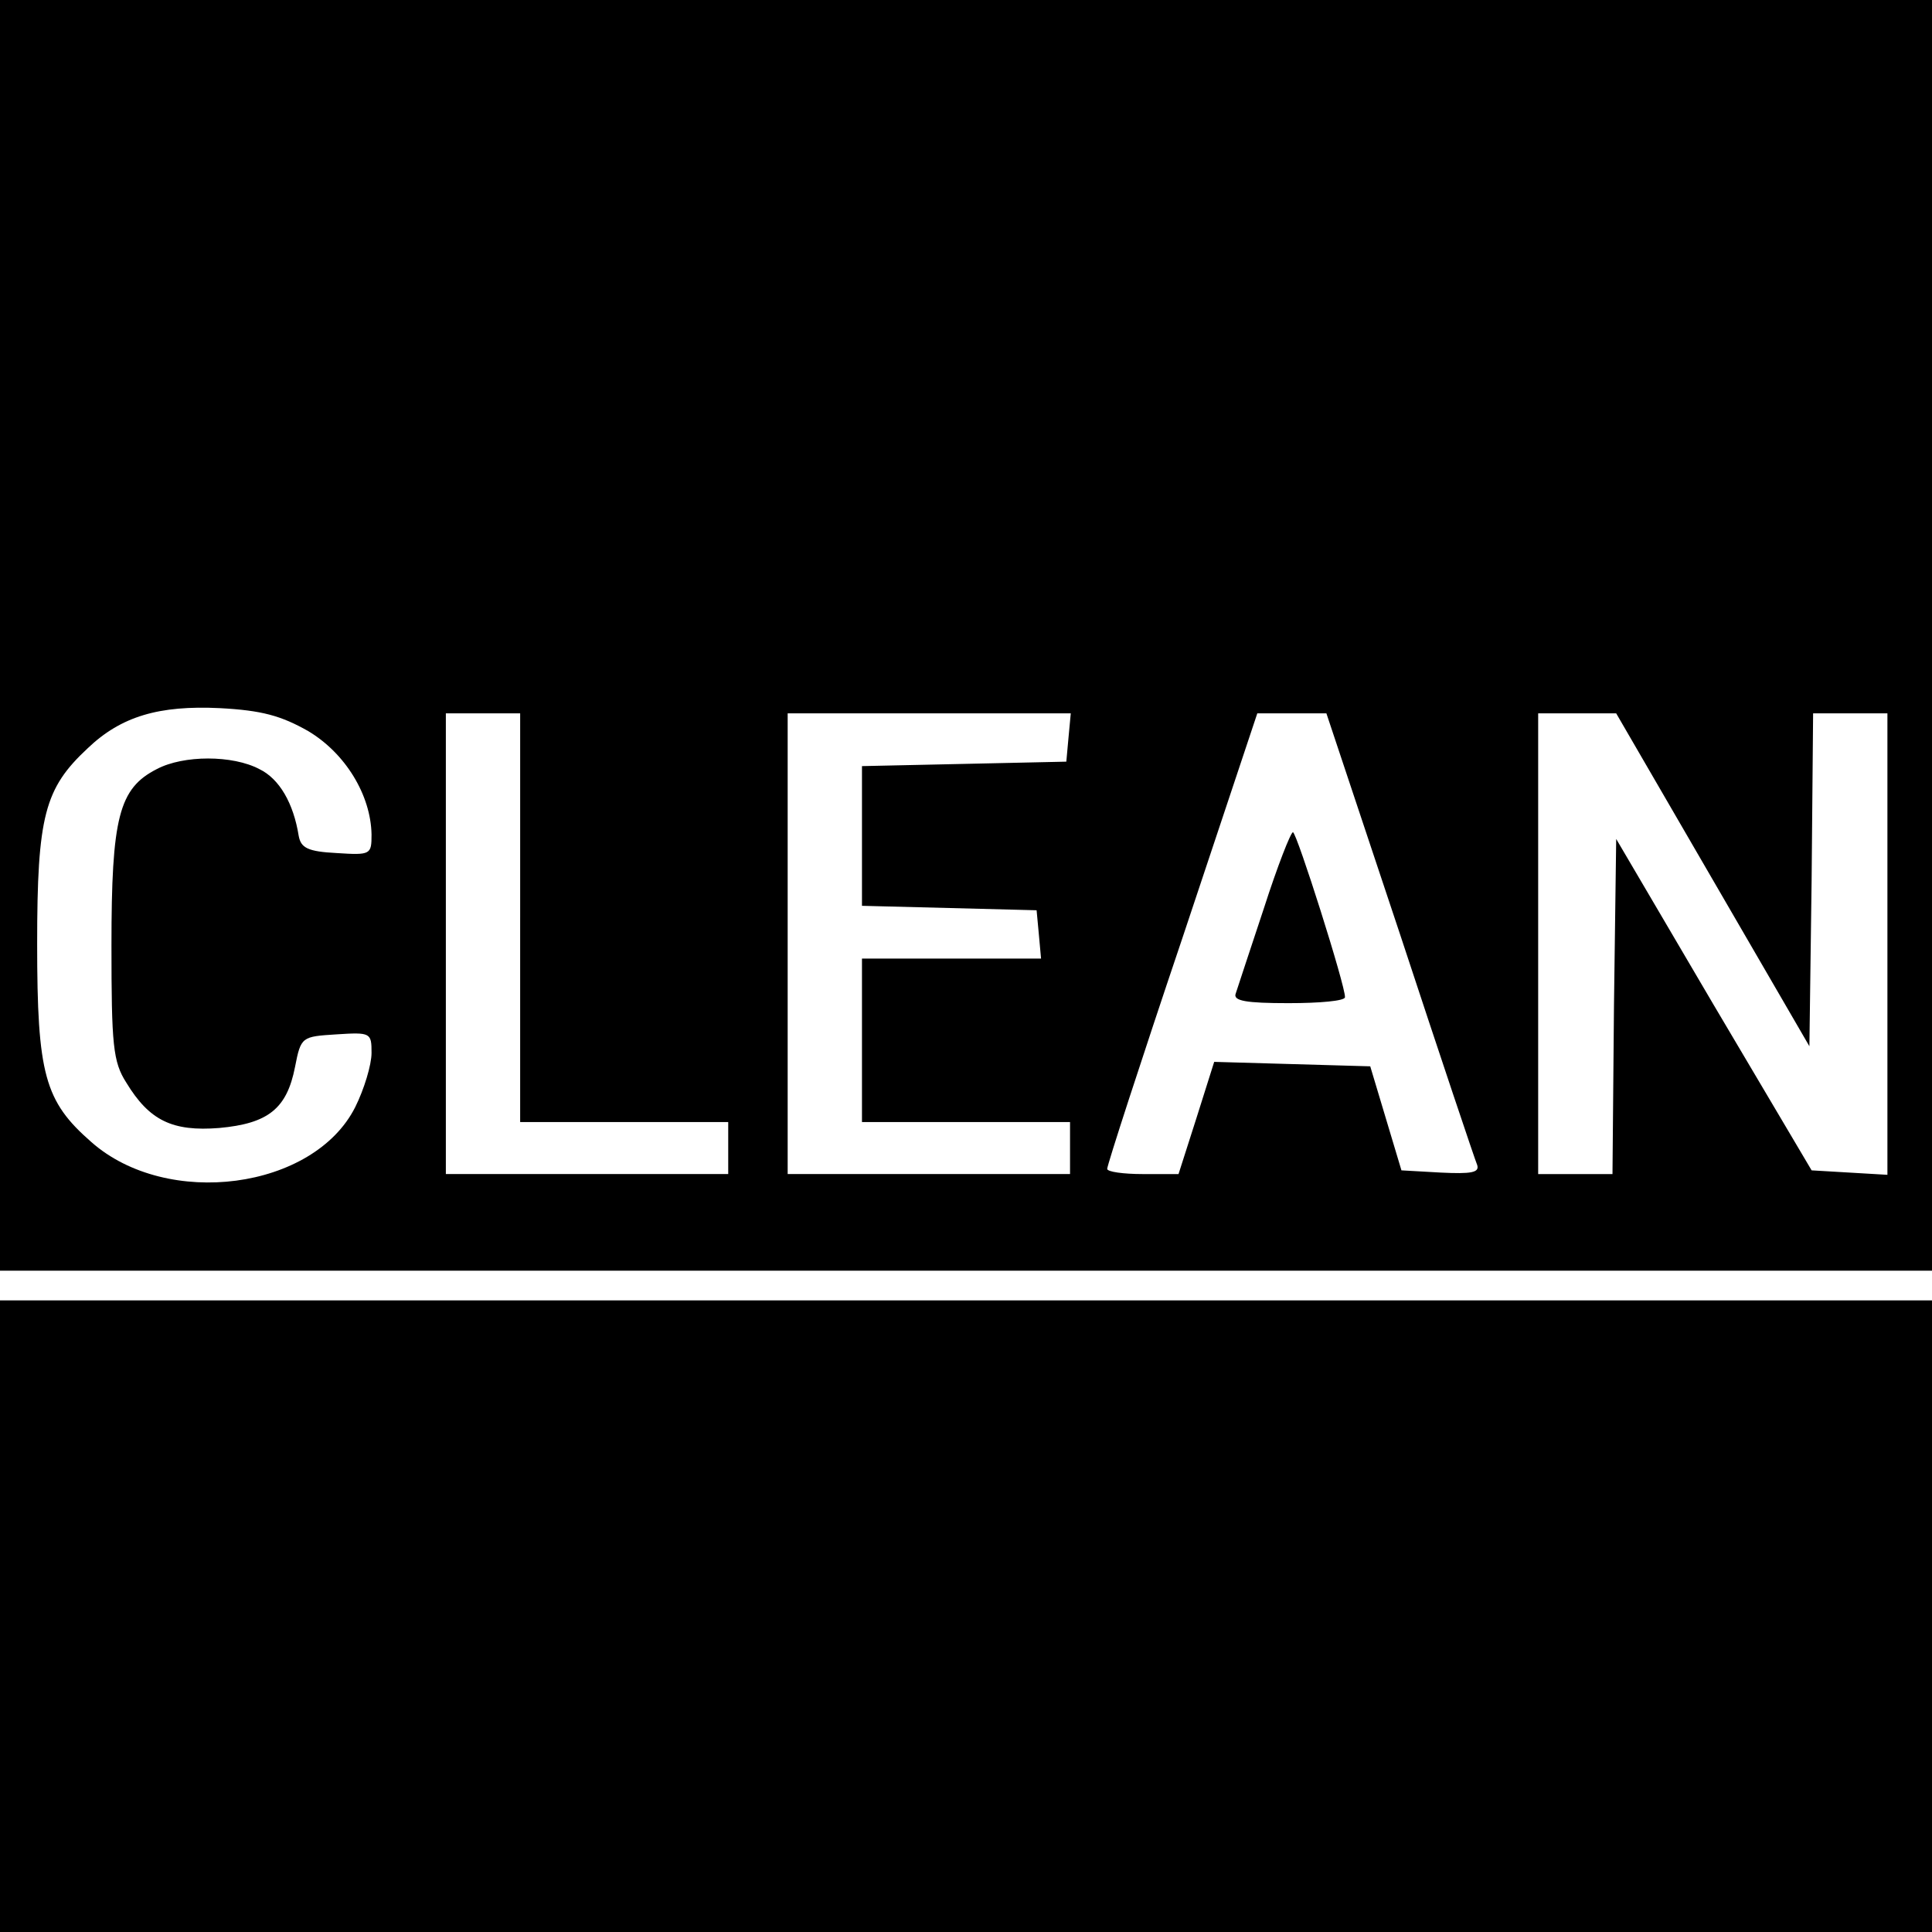 <?xml version="1.0" standalone="no"?>
<!DOCTYPE svg PUBLIC "-//W3C//DTD SVG 20010904//EN"
 "http://www.w3.org/TR/2001/REC-SVG-20010904/DTD/svg10.dtd">
<svg version="1.0" xmlns="http://www.w3.org/2000/svg"
 width="260pt" height="260pt" viewBox="0 0 260 260"
 preserveAspectRatio="xMidYMid meet">
<g transform="translate(0,260) scale(0.1,-0.1)"
fill="#000000" stroke="none">
<path d="M0 1745 l0 -855 1300 0 1300 0 0 855 0 855 -1300 0 -1300 0 0 -855z
m415 -129 c50 -30 84 -86 85 -139 0 -27 -1 -28 -47 -25 -39 2 -48 7 -51 23 -7
44 -26 77 -53 90 -36 19 -102 19 -138 0 -51 -26 -61 -65 -61 -237 0 -134 2
-157 20 -185 31 -51 62 -66 125 -61 66 6 91 26 102 82 8 41 9 41 56 44 46 3
47 2 47 -25 0 -16 -10 -49 -22 -73 -56 -111 -253 -137 -355 -47 -63 55 -73 91
-73 267 0 172 10 209 68 263 45 43 96 58 178 54 56 -3 82 -10 119 -31z m285
-251 l0 -275 140 0 140 0 0 -35 0 -35 -190 0 -190 0 0 310 0 310 50 0 50 0 0
-275z m738 243 l-3 -33 -137 -3 -138 -3 0 -94 0 -94 118 -3 117 -3 3 -32 3
-33 -120 0 -121 0 0 -110 0 -110 140 0 140 0 0 -35 0 -35 -190 0 -190 0 0 310
0 310 191 0 190 0 -3 -32z m446 -265 c54 -164 101 -304 104 -311 3 -10 -8 -12
-49 -10 l-53 3 -21 70 -21 70 -105 3 -105 3 -24 -76 -24 -75 -48 0 c-26 0 -48
3 -48 7 0 5 45 144 101 310 l101 303 46 0 47 0 99 -297z m421 73 l130 -224 3
224 2 224 50 0 50 0 0 -311 0 -310 -51 3 -51 3 -132 223 -131 223 -3 -225 -2
-226 -50 0 -50 0 0 310 0 310 53 0 52 0 130 -224z"/>
<path d="M1701 1378 c-19 -57 -36 -109 -38 -115 -4 -10 14 -13 71 -13 42 0 76
3 76 8 1 14 -65 222 -70 222 -3 0 -21 -46 -39 -102z"/>
<path d="M0 425 l0 -425 1300 0 1300 0 0 425 0 425 -1300 0 -1300 0 0 -425z"/>
</g>
</svg>
